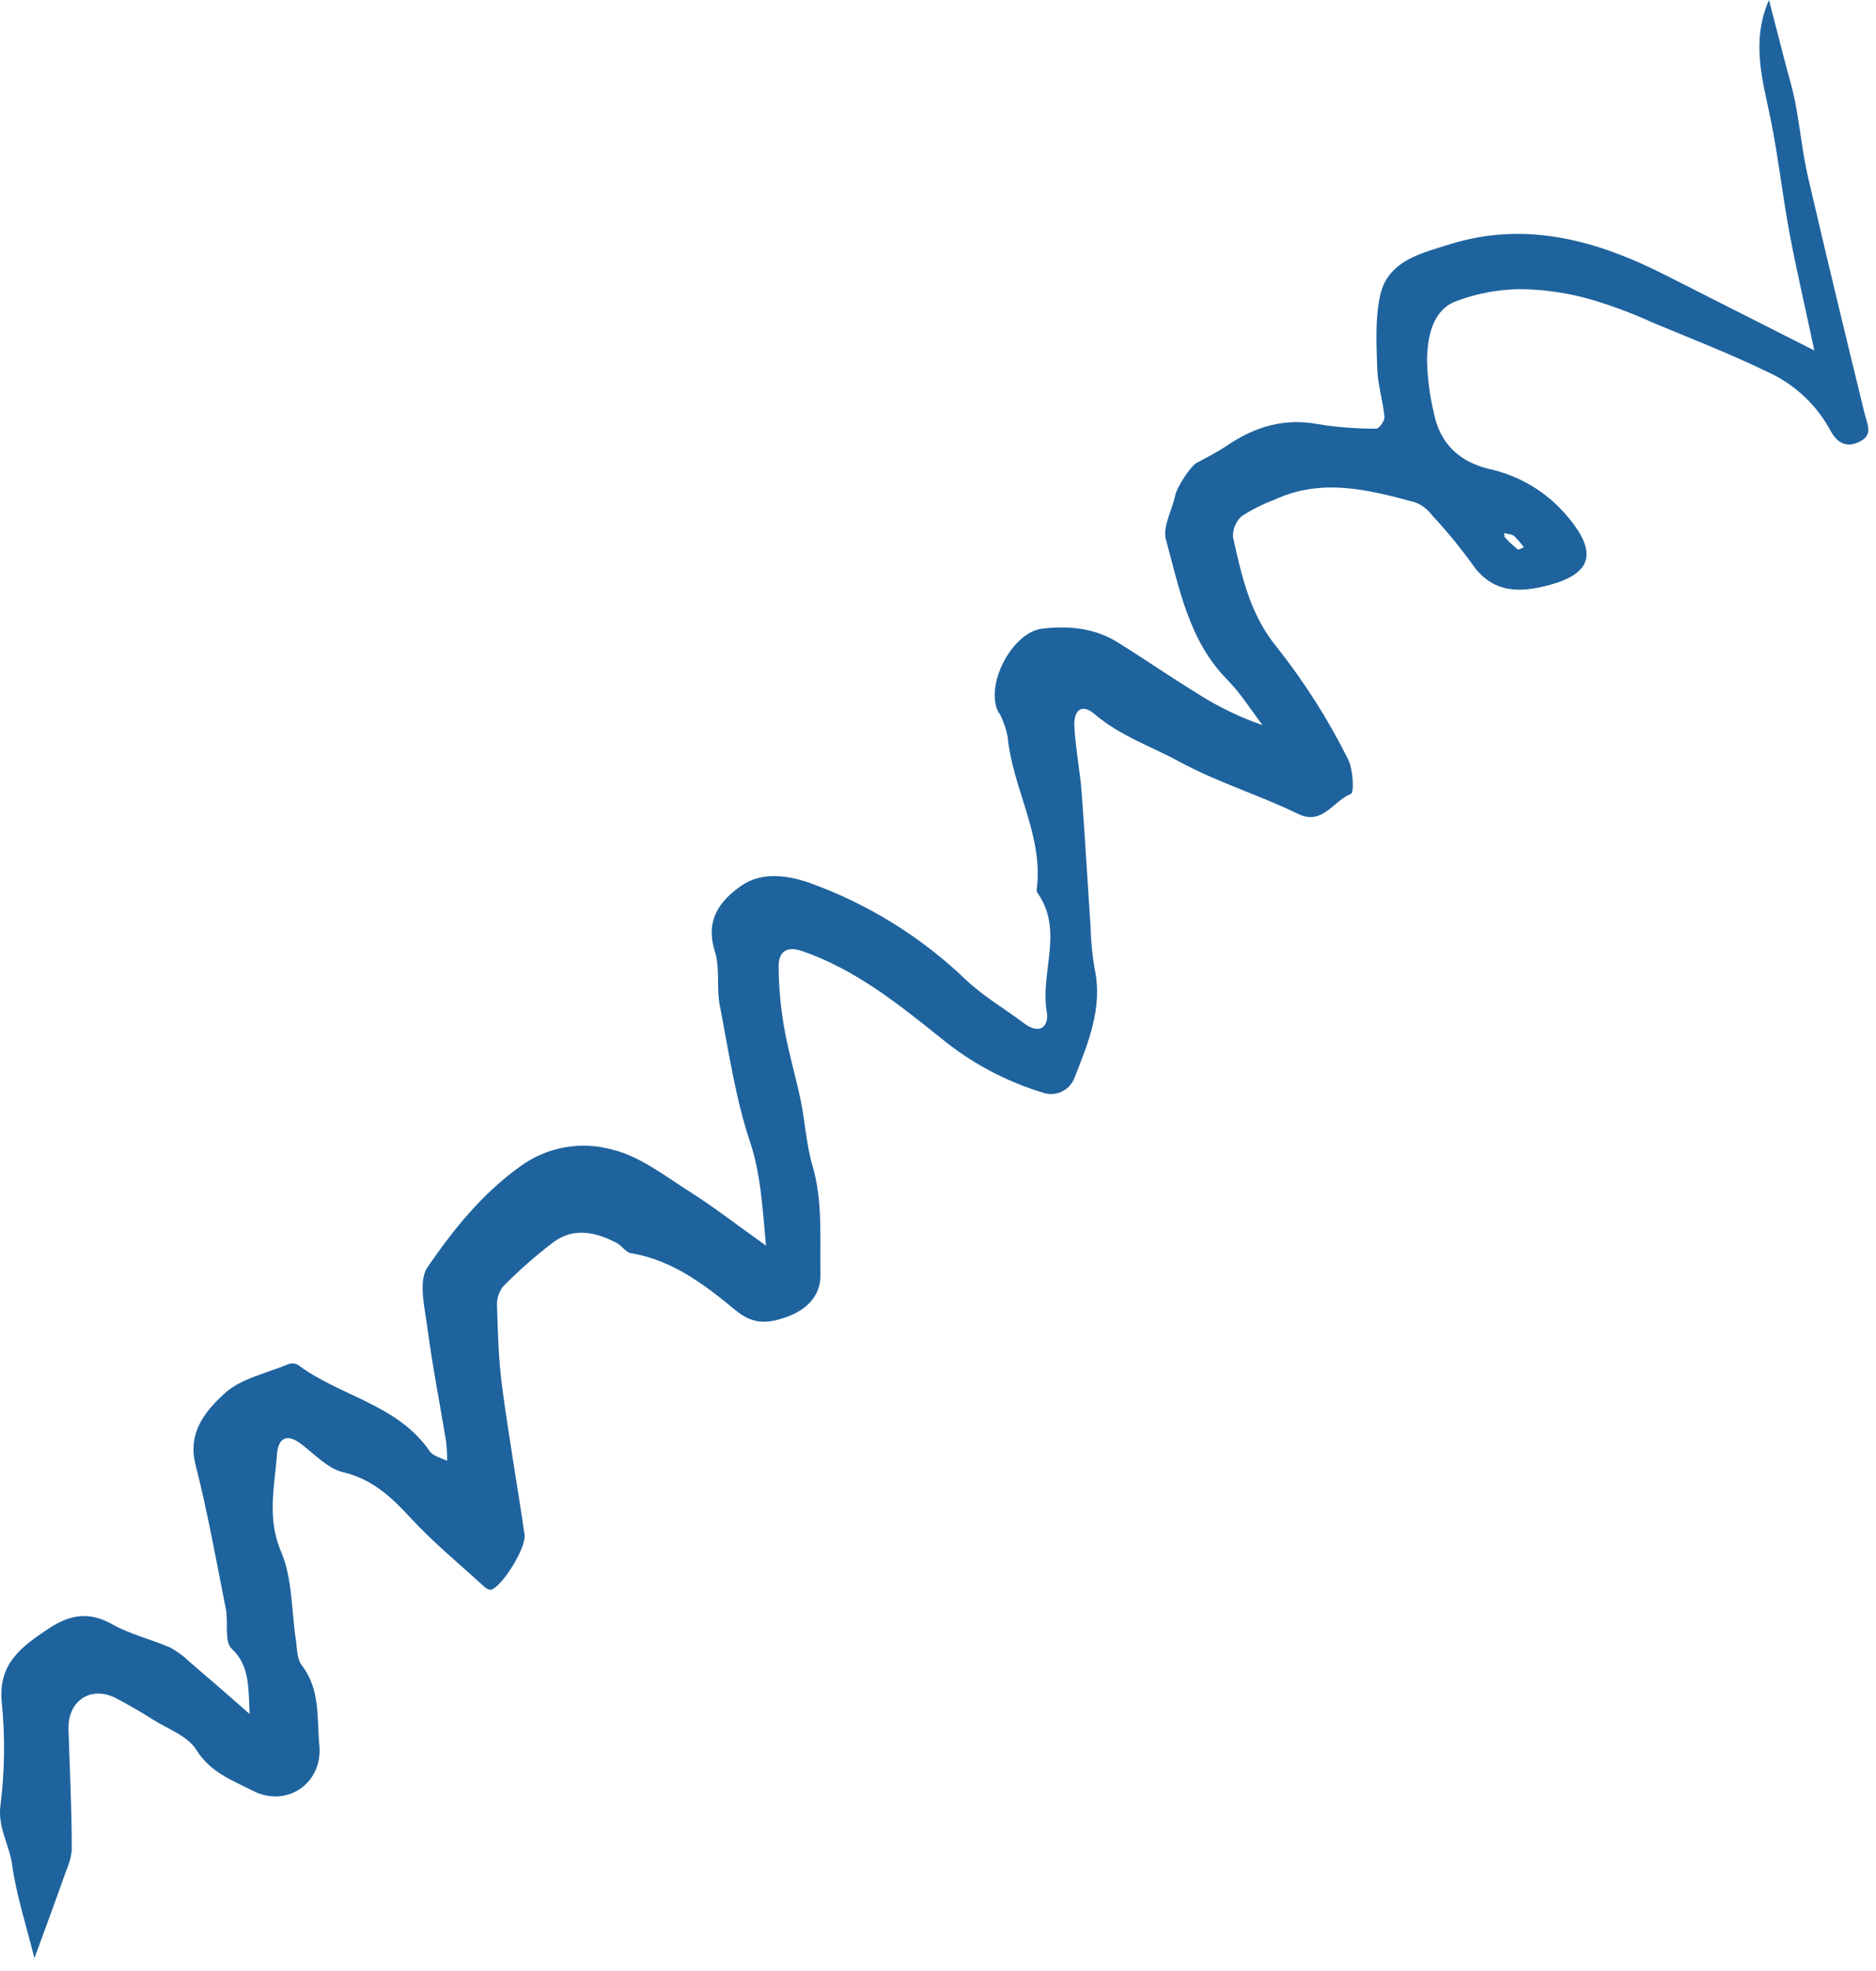 <svg xmlns="http://www.w3.org/2000/svg" width="120" height="126" viewBox="0 0 120 126" fill="none"><path d="M12.104 106.217C11.729 105.853 11.303 105.545 10.84 105.303C9.625 104.778 8.298 104.471 7.159 103.825C5.652 102.977 4.389 103.246 3.072 104.138C1.388 105.255 -0.108 106.341 0.107 108.773C0.333 110.96 0.309 113.165 0.036 115.346C-0.175 116.817 0.601 117.92 0.776 119.211C1.048 121.177 1.683 123.096 2.202 125.182C2.844 123.419 3.42 121.879 3.974 120.319C4.207 119.594 4.592 118.876 4.59 118.158C4.594 115.615 4.456 113.076 4.382 110.537C4.328 108.699 5.848 107.725 7.45 108.575C8.239 108.992 9.015 109.442 9.771 109.92C10.742 110.533 12.013 110.977 12.567 111.875C13.464 113.315 14.875 113.813 16.173 114.48C18.328 115.59 20.667 114.015 20.426 111.559C20.261 109.842 20.503 107.989 19.295 106.449C19.003 106.075 19.011 105.446 18.937 104.916C18.637 102.998 18.719 100.923 17.98 99.196C17.062 97.044 17.565 95.042 17.717 92.976C17.784 92.021 18.277 91.565 19.237 92.291C20.113 92.948 20.952 93.876 21.942 94.112C23.86 94.567 25.075 95.746 26.33 97.105C27.751 98.637 29.395 99.988 30.926 101.385C31.049 101.521 31.29 101.662 31.424 101.623C32.12 101.421 33.672 98.948 33.553 98.099C33.089 94.92 32.532 91.774 32.113 88.605C31.89 86.92 31.846 85.206 31.792 83.502C31.762 83.046 31.903 82.594 32.187 82.235C33.189 81.221 34.26 80.278 35.393 79.412C36.703 78.444 38.112 78.758 39.451 79.46C39.777 79.633 40.029 80.058 40.355 80.113C43.02 80.541 45.133 82.177 47.059 83.767C48.29 84.787 49.293 84.533 50.235 84.216C51.416 83.816 52.522 82.986 52.481 81.429C52.438 79.108 52.638 76.804 51.972 74.522C51.575 73.174 51.505 71.731 51.218 70.351C50.903 68.82 50.45 67.318 50.175 65.787C49.938 64.46 49.814 63.116 49.805 61.768C49.81 60.92 50.237 60.426 51.325 60.804C54.74 61.983 57.485 64.205 60.236 66.4C62.136 67.955 64.321 69.122 66.67 69.837C66.868 69.91 67.078 69.944 67.29 69.936C67.501 69.929 67.708 69.879 67.9 69.791C68.092 69.703 68.265 69.578 68.409 69.423C68.552 69.267 68.664 69.086 68.737 68.887C69.613 66.65 70.562 64.414 70.012 61.889C69.86 60.995 69.775 60.091 69.756 59.184C69.561 56.343 69.404 53.498 69.188 50.655C69.083 49.264 68.803 47.887 68.725 46.493C68.656 45.337 69.226 44.966 70.03 45.662C71.651 47.045 73.624 47.703 75.437 48.69C77.894 50.026 80.551 50.821 83.041 52.033C84.596 52.792 85.304 51.175 86.421 50.745C86.625 50.664 86.554 49.186 86.232 48.541C84.959 45.989 83.423 43.577 81.651 41.343C79.957 39.276 79.416 36.809 78.871 34.33C78.859 34.077 78.904 33.823 79.004 33.59C79.104 33.356 79.255 33.149 79.447 32.982C80.105 32.561 80.805 32.212 81.537 31.94C84.567 30.537 87.562 31.308 90.543 32.119C90.956 32.287 91.316 32.563 91.585 32.92C92.5 33.9 93.354 34.935 94.142 36.02C95.452 37.952 97.225 37.916 99.146 37.387C101.755 36.673 102.288 35.358 100.201 32.942C98.928 31.452 97.206 30.415 95.293 29.988C93.34 29.533 92.106 28.356 91.716 26.39C91.451 25.284 91.305 24.152 91.281 23.015C91.308 21.567 91.611 19.924 93 19.311C94.454 18.738 96.007 18.459 97.569 18.491C99.072 18.536 100.563 18.78 102.003 19.215C103.289 19.608 104.548 20.086 105.77 20.646C108.179 21.65 110.618 22.596 112.964 23.729C114.714 24.497 116.159 25.824 117.075 27.502C117.449 28.228 118.044 28.682 118.941 28.241C119.838 27.8 119.447 27.146 119.283 26.482C118.047 21.43 116.83 16.407 115.661 11.357C115.295 9.786 115.144 8.164 114.84 6.578C114.656 5.624 114.366 4.688 114.124 3.75L113.154 0C111.985 2.687 112.755 5.142 113.267 7.646C113.76 10.074 114.022 12.546 114.483 14.983C114.944 17.419 115.527 19.895 116.054 22.405C112.774 20.744 109.625 19.155 106.473 17.558C102.135 15.359 97.602 14.116 92.803 15.597C91.047 16.157 88.795 16.605 88.287 18.864C87.953 20.364 88.047 21.976 88.093 23.533C88.127 24.577 88.456 25.605 88.558 26.65C88.583 26.894 88.215 27.407 88.045 27.402C86.8 27.411 85.557 27.316 84.328 27.118C82.162 26.707 80.287 27.271 78.518 28.465C77.878 28.894 77.21 29.236 76.545 29.591C76.145 29.803 75.275 31.166 75.178 31.645C74.989 32.607 74.353 33.66 74.579 34.49C75.446 37.649 76.046 40.962 78.51 43.459C79.363 44.322 80.017 45.381 80.759 46.355C79.298 45.849 77.901 45.173 76.598 44.34C74.872 43.278 73.204 42.128 71.487 41.059C70.008 40.14 68.344 39.989 66.669 40.188C64.784 40.412 63.059 43.627 63.804 45.406C63.862 45.544 63.98 45.658 64.03 45.798C64.222 46.204 64.364 46.632 64.452 47.072C64.755 50.397 66.766 53.4 66.314 56.868C66.307 56.945 66.326 57.022 66.368 57.087C68.069 59.497 66.515 62.172 66.96 64.7C67.109 65.558 66.548 66.194 65.533 65.436C64.289 64.504 62.959 63.727 61.84 62.688C58.975 59.925 55.558 57.799 51.813 56.45C50.452 55.974 48.772 55.685 47.426 56.619C46.022 57.59 45.098 58.842 45.728 60.818C46.072 61.91 45.816 63.19 46.051 64.325C46.613 67.22 47.039 70.187 47.968 72.971C48.656 75.022 48.755 77.03 48.997 79.629C47.12 78.293 45.66 77.156 44.101 76.17C42.541 75.185 40.942 73.922 39.184 73.496C38.186 73.216 37.137 73.165 36.116 73.348C35.096 73.531 34.13 73.943 33.291 74.553C30.816 76.324 28.995 78.613 27.349 81.006C26.735 81.901 27.177 83.619 27.346 84.931C27.664 87.358 28.146 89.766 28.54 92.181C28.582 92.581 28.603 92.983 28.601 93.385C28.235 93.202 27.703 93.086 27.489 92.776C25.435 89.77 21.745 89.267 19.058 87.25C18.962 87.199 18.856 87.17 18.747 87.163C18.638 87.157 18.529 87.174 18.428 87.213C17.038 87.796 15.391 88.124 14.349 89.092C13.171 90.183 11.979 91.554 12.504 93.619C13.28 96.671 13.836 99.781 14.45 102.877C14.615 103.724 14.333 104.941 14.818 105.392C16.004 106.505 15.873 107.918 15.974 109.575C14.704 108.456 13.409 107.33 12.104 106.217ZM96.821 34.23C97.06 34.465 97.279 34.719 97.477 34.989C97.34 35.036 97.13 35.174 97.079 35.118C96.792 34.884 96.52 34.632 96.267 34.361C96.226 34.316 96.236 34.22 96.208 34.075C96.439 34.149 96.688 34.14 96.826 34.252L96.821 34.23Z" fill="#1E639E"></path></svg>